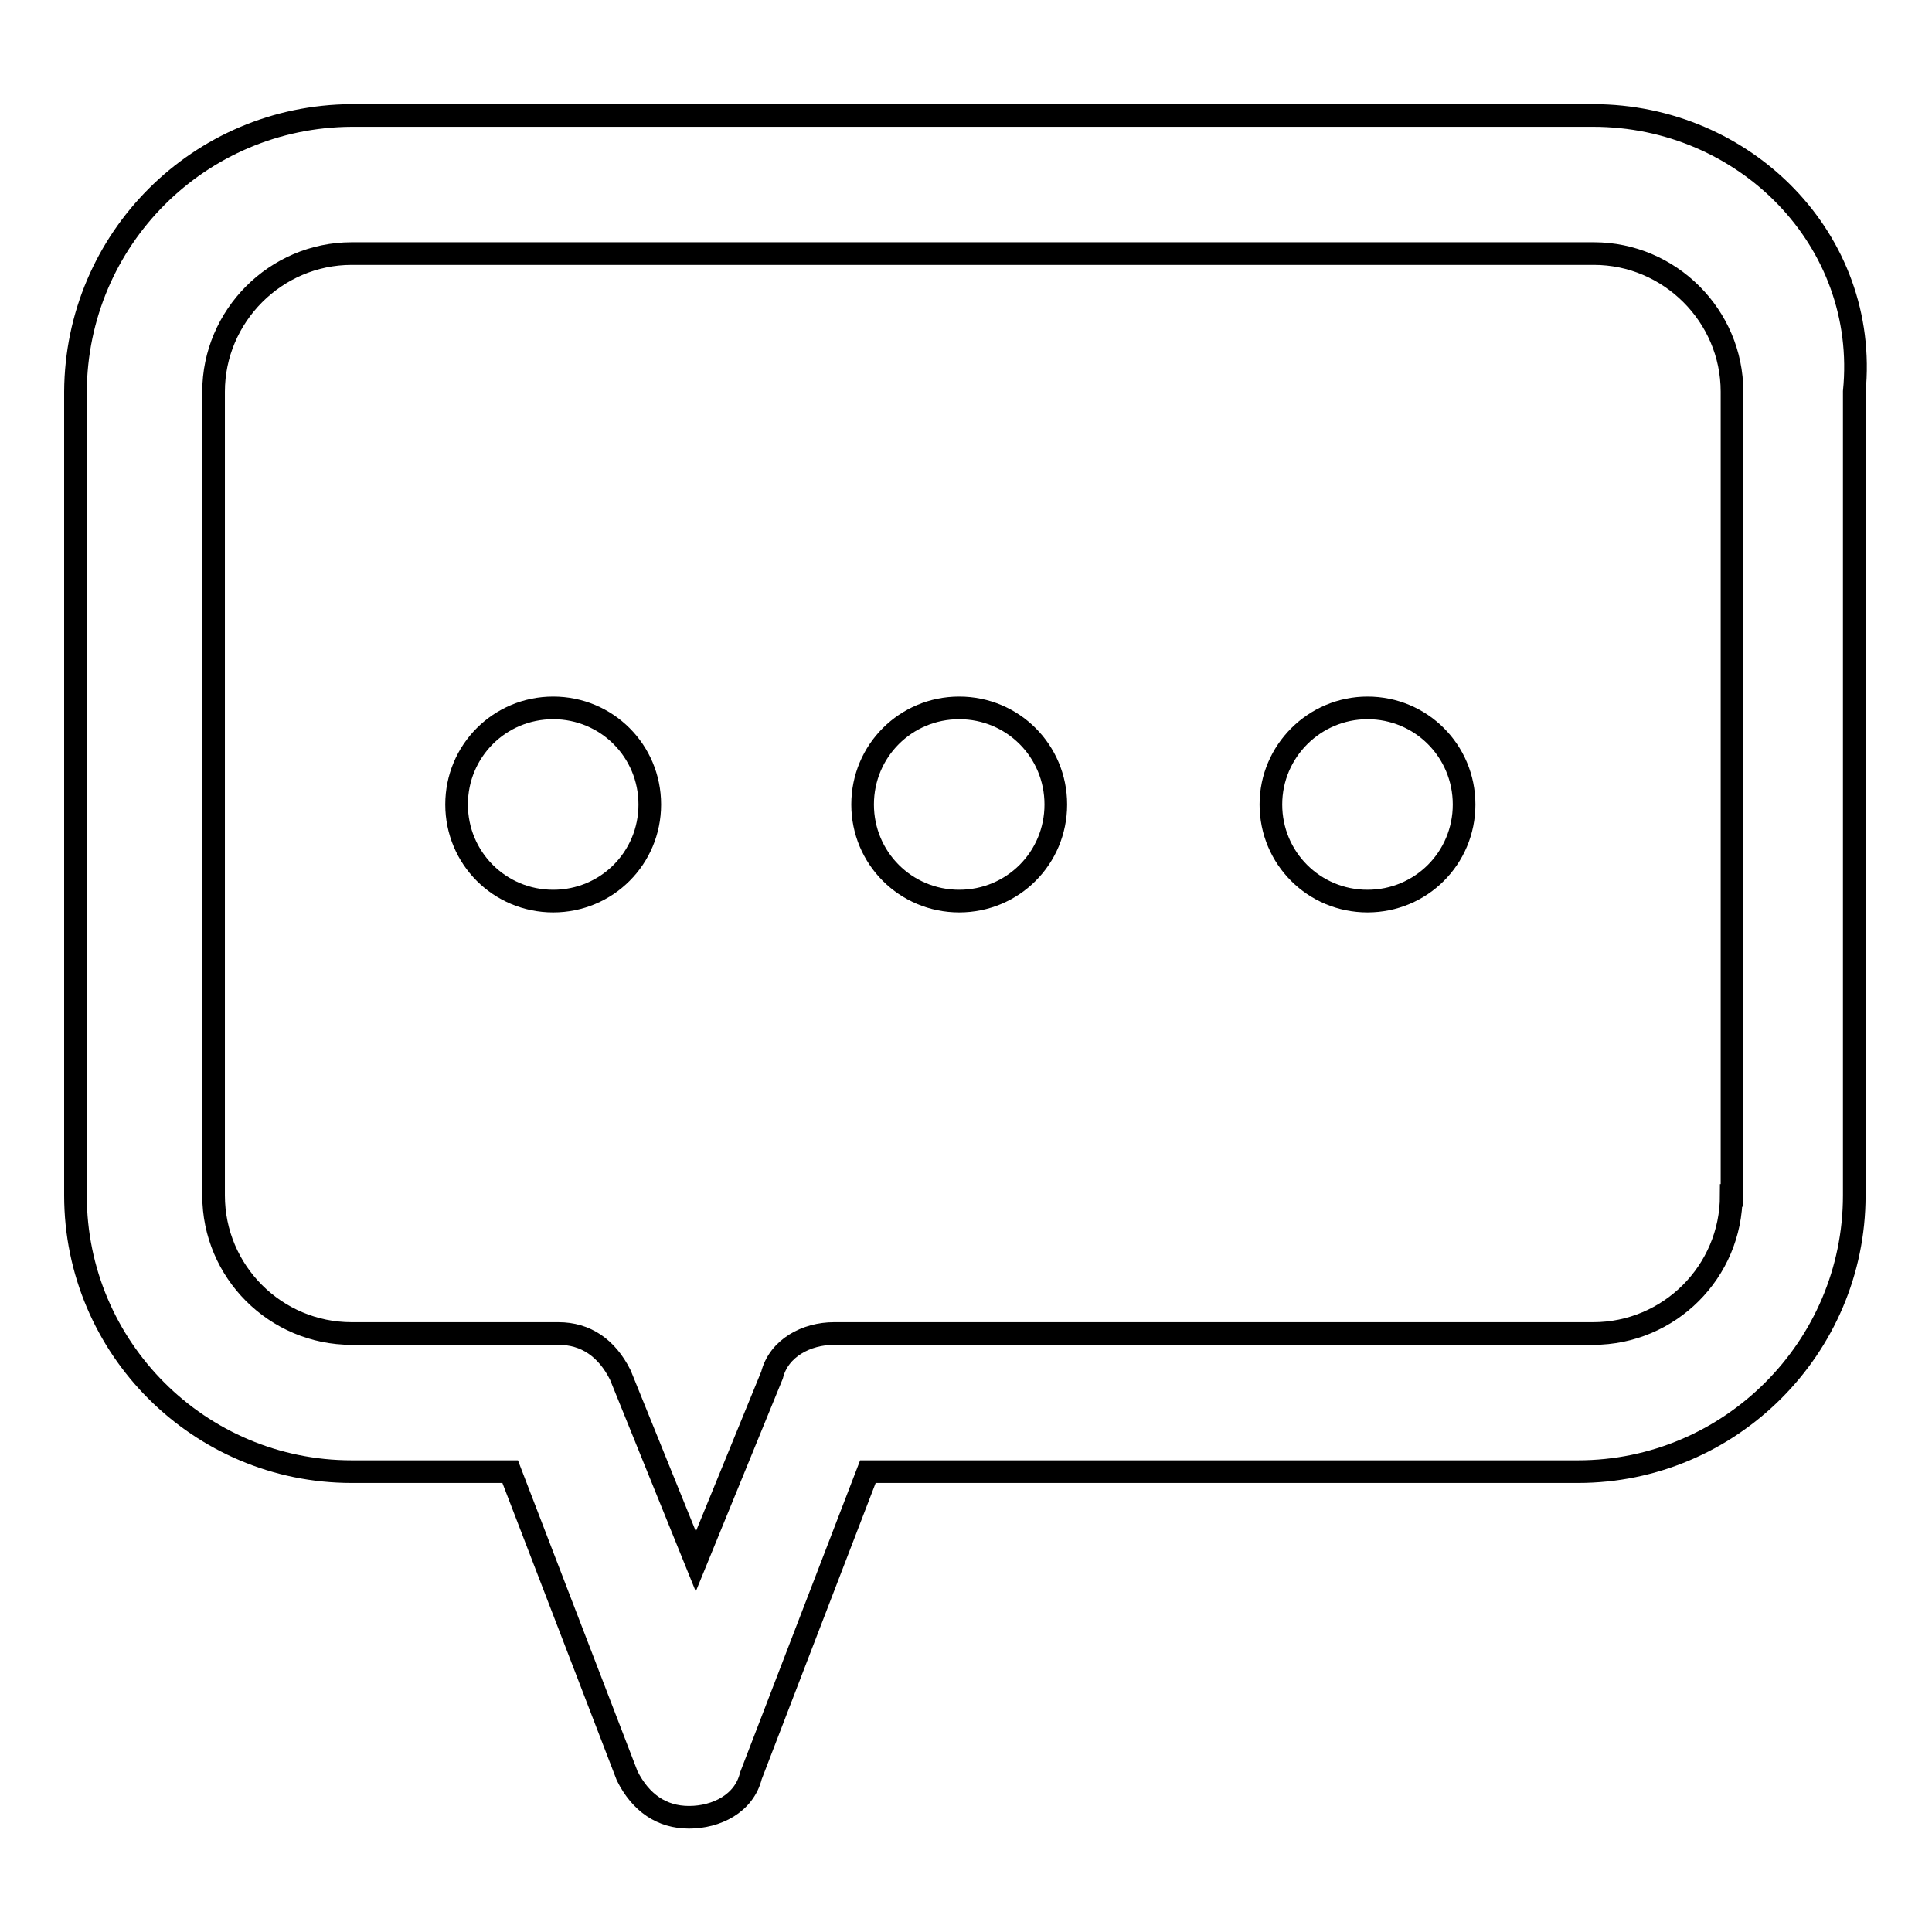 <?xml version="1.0" encoding="utf-8"?>
<!-- Svg Vector Icons : http://www.onlinewebfonts.com/icon -->
<!DOCTYPE svg PUBLIC "-//W3C//DTD SVG 1.1//EN" "http://www.w3.org/Graphics/SVG/1.1/DTD/svg11.dtd">
<svg version="1.1" xmlns="http://www.w3.org/2000/svg" xmlns:xlink="http://www.w3.org/1999/xlink" x="0px" y="0px" viewBox="0 0 256 256" enable-background="new 0 0 256 256" xml:space="preserve">
<g> <path stroke-width="3" fill-opacity="0" stroke="#000000"  d="M211.1,15.3H46.6C26.4,15.4,10.1,31.7,10,51.9v106.5c0,20.2,16.4,36.6,36.6,36.6h21l15.5,40.3 c1.8,3.6,4.6,5.5,8.2,5.5c3.6,0,7.3-1.8,8.2-5.5l15.5-40.3h94.1c20.1,0,36.6-16.4,36.6-36.6V51.9C247.7,31.8,231.2,15.3,211.1,15.3 z M229.4,158.4c0,10.1-8.2,18.3-18.3,18.3H110.5c-3.6,0-7.3,1.9-8.2,5.5l-10.1,24.7l-10-24.7c-1.8-3.6-4.6-5.5-8.2-5.5H46.6 c-10.1,0-18.3-8.2-18.3-18.3V51.9c0-10,8.2-18.3,18.3-18.3h164.6c10,0,18.3,8.2,18.3,18.3V158.4z M60.5,106.6 c0,7.1,5.7,12.8,12.8,12.8s12.8-5.7,12.8-12.8s-5.7-12.8-12.8-12.8S60.5,99.5,60.5,106.6z M114.3,106.6c0,7.1,5.7,12.8,12.8,12.8 c7.1,0,12.8-5.7,12.8-12.8s-5.7-12.8-12.8-12.8C120,93.8,114.3,99.5,114.3,106.6z M168.4,106.6c0,7.1,5.7,12.8,12.8,12.8 c7.1,0,12.8-5.7,12.8-12.8s-5.7-12.8-12.8-12.8C174.2,93.8,168.4,99.5,168.4,106.6z"/></g>
</svg>
